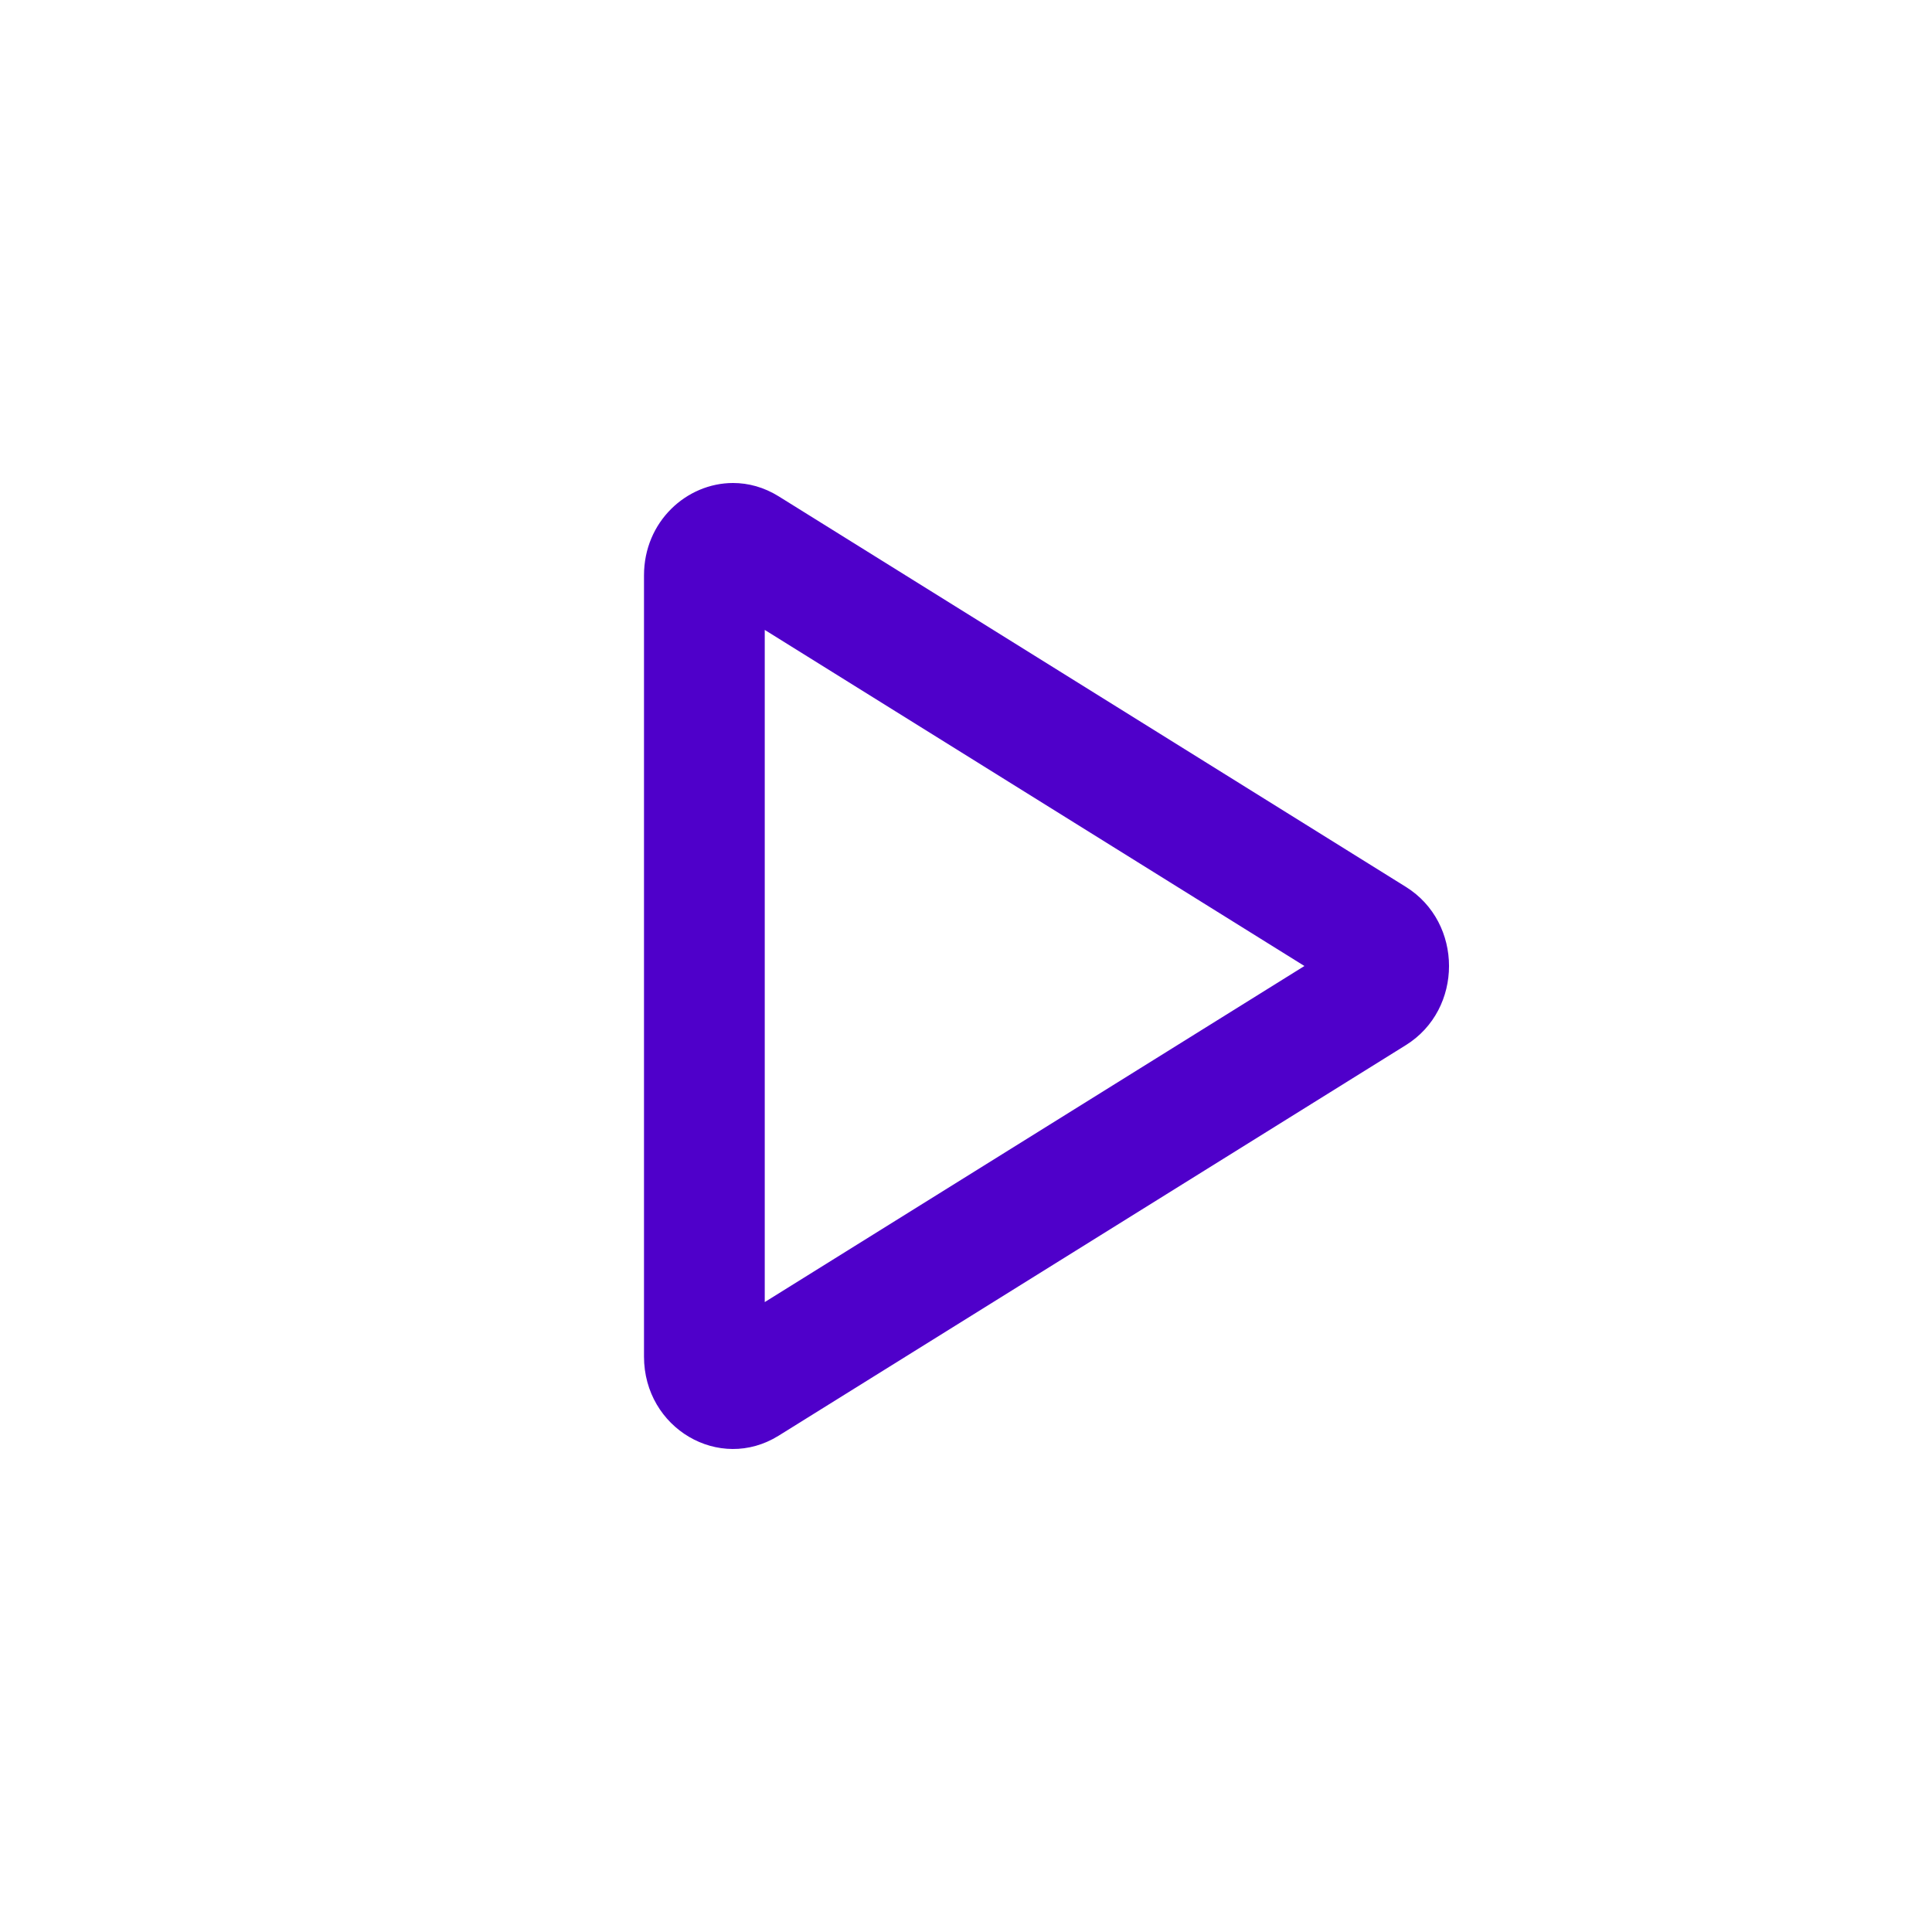 <svg id="play" xmlns="http://www.w3.org/2000/svg" width="24" height="24" viewBox="0 0 24 24">
  <rect id="Rectangle_123" data-name="Rectangle 123" width="24" height="24" fill="none"/>
  <g id="Rectangle_129" data-name="Rectangle 129" transform="translate(8 6)" fill="none">
    <path d="M0,1.148A1.1,1.1,0,0,1,1.672.165L9.464,5.017a1.169,1.169,0,0,1,0,1.965L1.672,11.835A1.1,1.1,0,0,1,0,10.852Z" stroke="none"/>
    <path d="M 1.5 1.825 L 1.5 10.175 L 8.204 6 L 1.5 1.825 M 1.106 9.5367431640625e-07 C 1.296 9.5367431640625e-07 1.49 0.052 1.672 0.165 L 9.464 5.017 C 10.179 5.462 10.179 6.538 9.464 6.983 L 1.672 11.835 C 0.936 12.293 -9.5367431640625e-07 11.743 -9.5367431640625e-07 10.852 L -9.5367431640625e-07 1.148 C -9.5367431640625e-07 0.478 0.53 9.5367431640625e-07 1.106 9.5367431640625e-07 Z" stroke="none" fill="#4f00ca"/>
  </g>
</svg>
